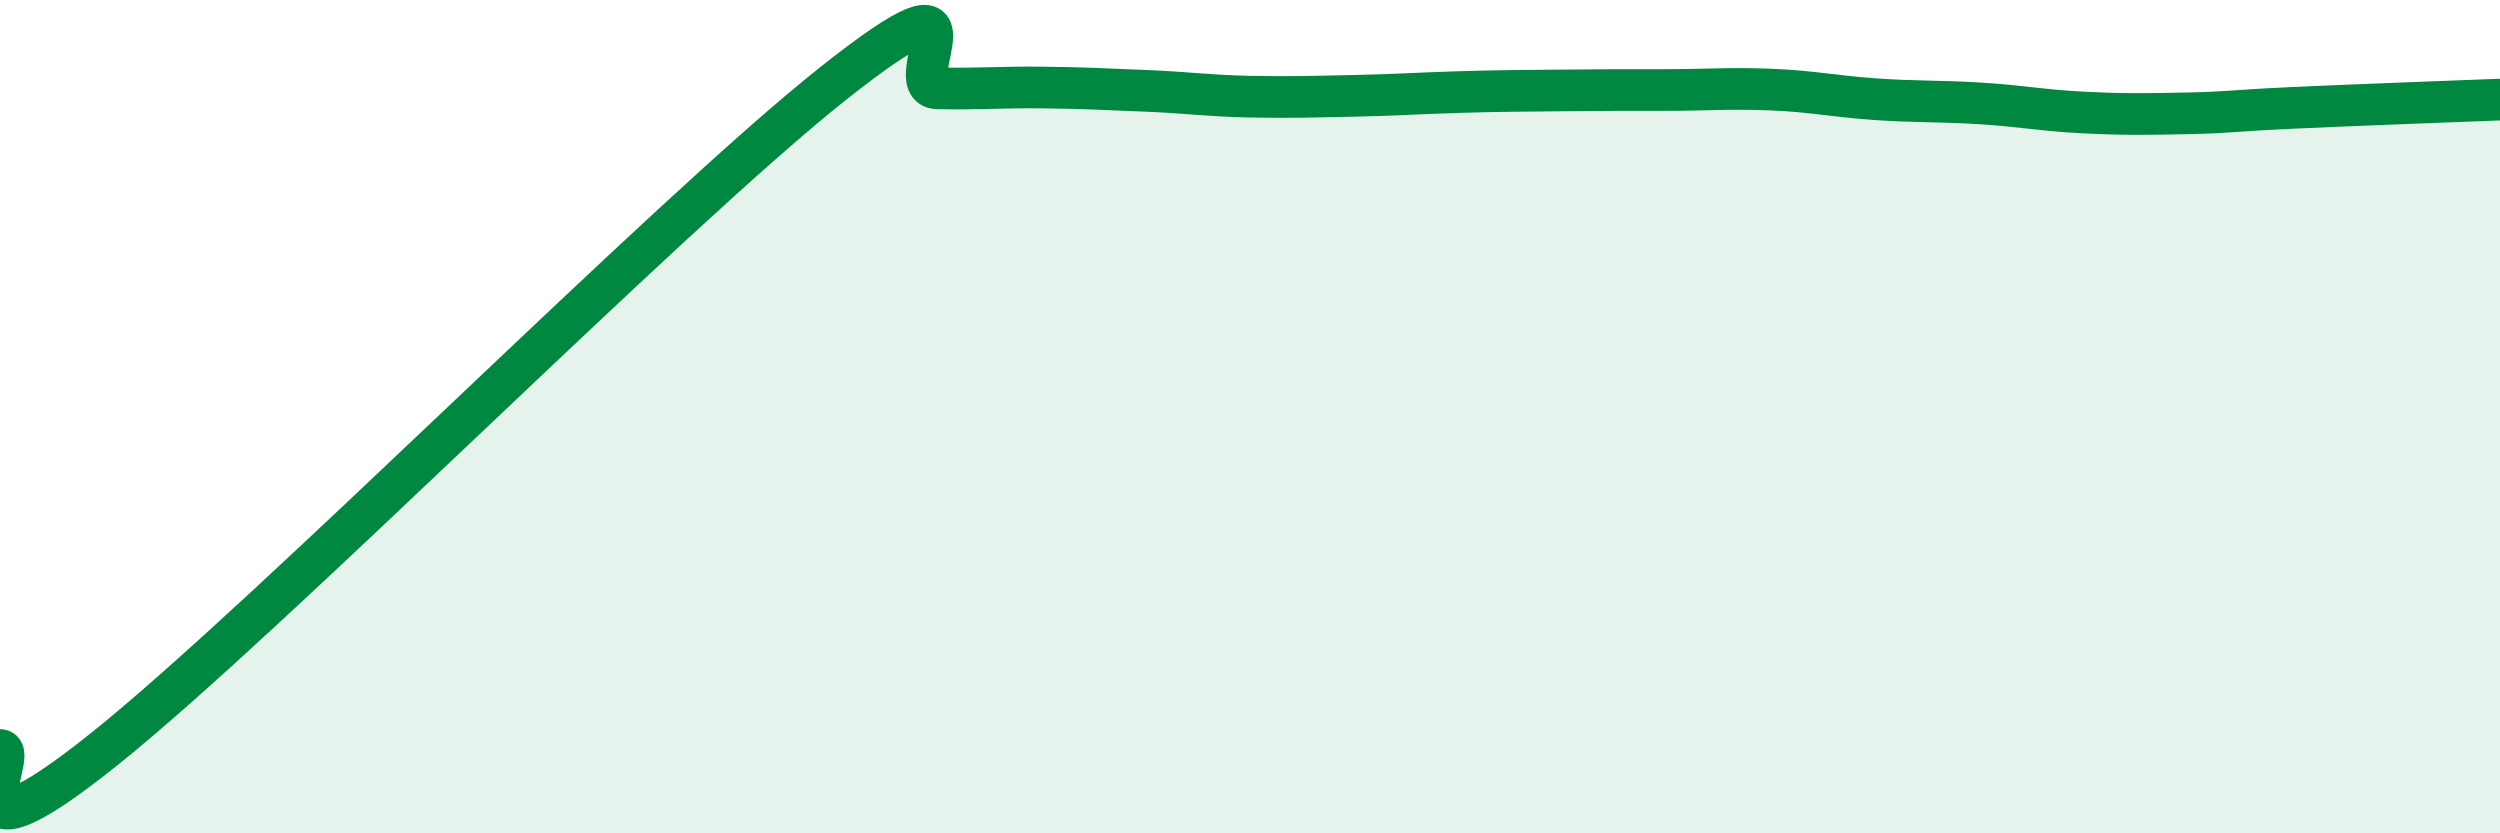 
    <svg width="60" height="20" viewBox="0 0 60 20" xmlns="http://www.w3.org/2000/svg">
      <path
        d="M 0,18 C 0.5,18 -1.5,21.18 2.5,17.98 C 6.5,14.78 16,5.17 20,2 C 24,-1.17 21.5,2.1 22.5,2.12 C 23.5,2.14 24,2.09 25,2.1 C 26,2.11 26.5,2.14 27.5,2.18 C 28.5,2.22 29,2.3 30,2.32 C 31,2.34 31.5,2.32 32.5,2.3 C 33.5,2.28 34,2.24 35,2.21 C 36,2.18 36.5,2.18 37.5,2.17 C 38.5,2.16 39,2.16 40,2.16 C 41,2.16 41.5,2.11 42.5,2.15 C 43.5,2.19 44,2.31 45,2.38 C 46,2.45 46.5,2.42 47.5,2.48 C 48.5,2.54 49,2.65 50,2.7 C 51,2.75 51.5,2.74 52.5,2.72 C 53.5,2.7 53.5,2.66 55,2.59 C 56.5,2.52 59,2.43 60,2.39L60 20L0 20Z"
        fill="#008740"
        opacity="0.1"
        stroke-linecap="round"
        stroke-linejoin="round"
      />
      <path
        d="M 0,18 C 0.5,18 -1.5,21.18 2.5,17.98 C 6.5,14.78 16,5.17 20,2 C 24,-1.17 21.5,2.1 22.5,2.12 C 23.5,2.14 24,2.09 25,2.1 C 26,2.11 26.5,2.14 27.5,2.18 C 28.5,2.22 29,2.3 30,2.32 C 31,2.34 31.5,2.32 32.5,2.3 C 33.5,2.28 34,2.24 35,2.21 C 36,2.18 36.5,2.18 37.5,2.17 C 38.5,2.16 39,2.16 40,2.16 C 41,2.16 41.5,2.11 42.5,2.15 C 43.5,2.19 44,2.31 45,2.38 C 46,2.45 46.5,2.42 47.5,2.48 C 48.5,2.54 49,2.65 50,2.7 C 51,2.75 51.5,2.74 52.5,2.72 C 53.5,2.7 53.5,2.66 55,2.59 C 56.5,2.52 59,2.43 60,2.39"
        stroke="#008740"
        stroke-width="1"
        fill="none"
        stroke-linecap="round"
        stroke-linejoin="round"
      />
    </svg>
  
